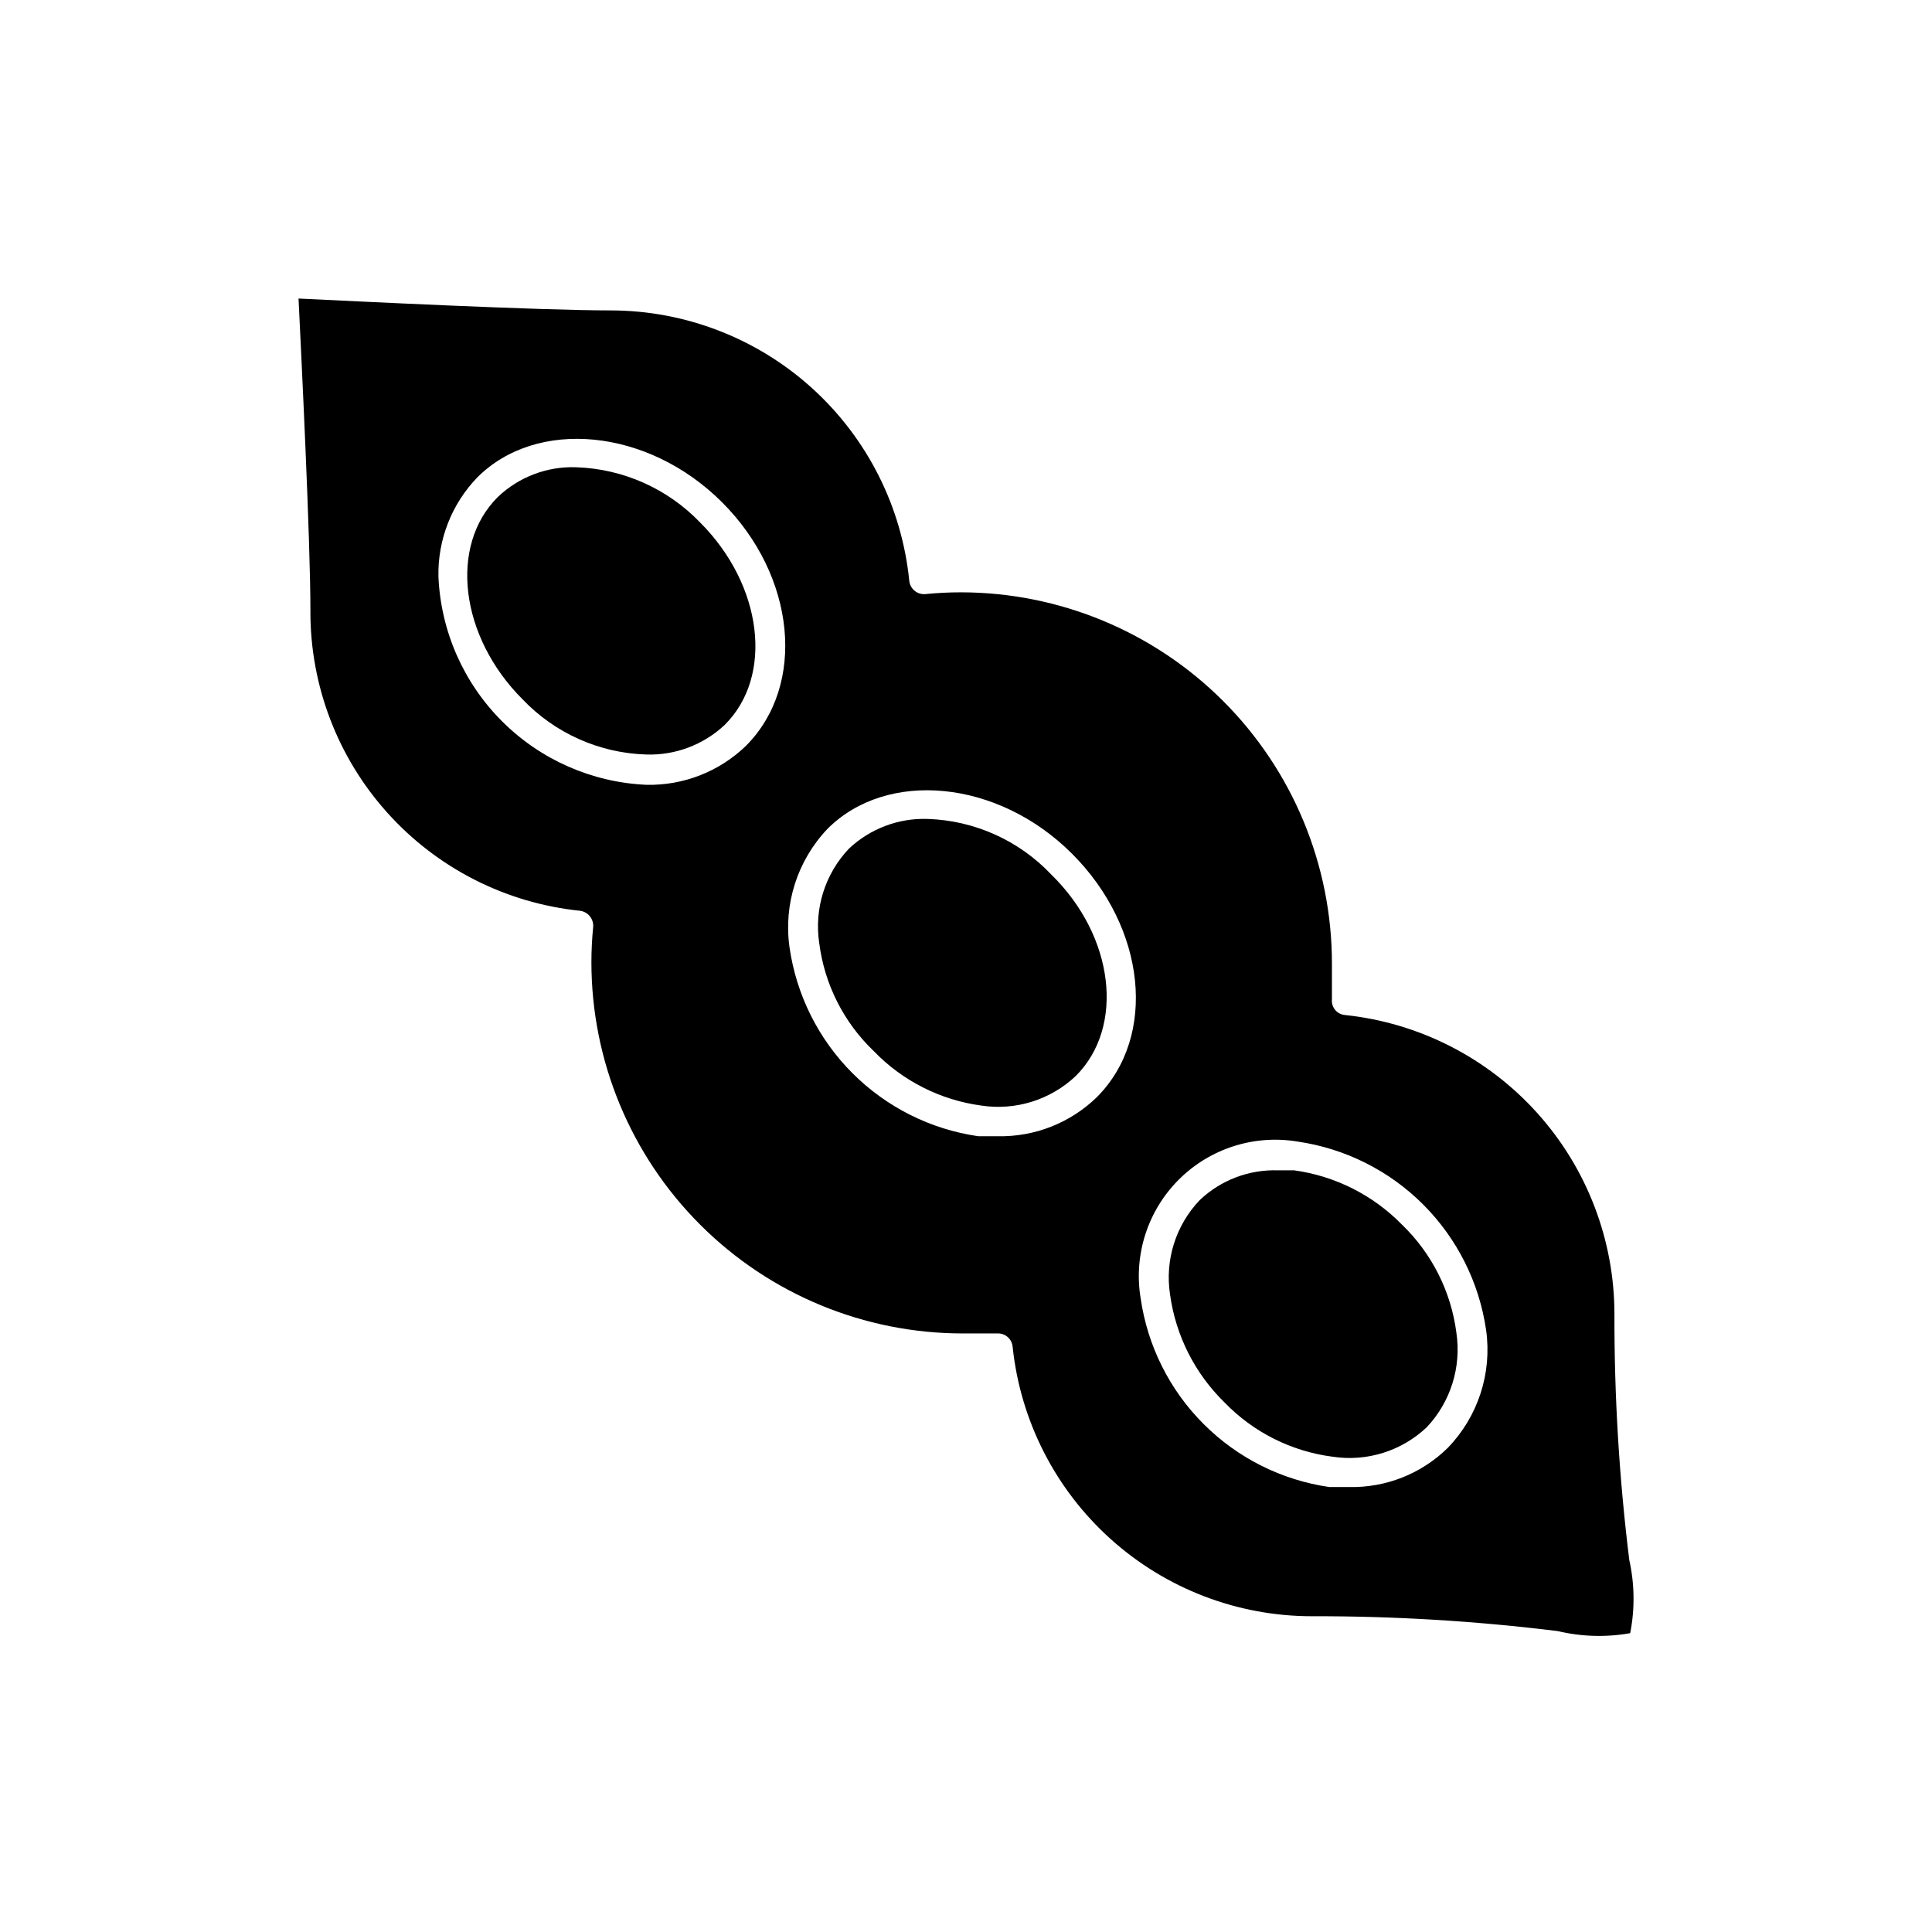 <?xml version="1.0" encoding="UTF-8"?>
<!-- Uploaded to: ICON Repo, www.svgrepo.com, Generator: ICON Repo Mixer Tools -->
<svg fill="#000000" width="800px" height="800px" version="1.1" viewBox="144 144 512 512" xmlns="http://www.w3.org/2000/svg">
 <g>
  <path d="m575.78 557.44c-2.672-21.594-3.984-43.34-3.938-65.102 0.012-19.711-7.277-38.727-20.465-53.383-13.184-14.652-31.328-23.902-50.934-25.965-1.02-0.082-1.961-0.57-2.613-1.355-0.652-0.785-0.961-1.801-0.852-2.816v-9.445-0.004c0-26.082-10.355-51.098-28.793-69.551-18.434-18.449-43.445-28.828-69.527-28.848-3.148 0-6.297 0.156-9.445 0.473-2.148 0.184-4.043-1.398-4.25-3.543-1.969-19.594-11.129-37.762-25.715-50.992-14.582-13.23-33.551-20.586-53.242-20.645-19.363 0-68.094-2.441-82.891-3.148 0.707 14.801 3.148 63.527 3.148 82.891l-0.004 0.004c-0.043 19.723 7.234 38.758 20.426 53.418 13.191 14.66 31.355 23.902 50.977 25.93 2.121 0.25 3.68 2.117 3.539 4.254-0.316 3.148-0.473 6.297-0.473 9.445 0.023 26.082 10.398 51.09 28.852 69.527 18.449 18.438 43.469 28.793 69.551 28.793h9.367c2.012-0.008 3.691 1.535 3.859 3.543 2.062 19.605 11.312 37.75 25.965 50.934 14.652 13.188 33.672 20.477 53.383 20.465 21.762-0.047 43.504 1.266 65.102 3.938 6.297 1.496 12.836 1.684 19.207 0.551 1.262-6.402 1.18-12.996-0.234-19.367zm-234.11-215.77c-7.062 6.82-16.559 10.531-26.371 10.312-14.41-0.637-28.062-6.644-38.262-16.848-10.199-10.199-16.207-23.848-16.844-38.258-0.223-9.816 3.492-19.309 10.312-26.371 15.742-15.742 45.105-13.066 64.785 6.535 19.68 19.602 22.438 48.57 6.379 64.629zm93.047 93.047c-7.035 6.871-16.543 10.617-26.371 10.391h-5.117c-12.609-1.824-24.293-7.676-33.301-16.684-9.012-9.012-14.863-20.695-16.688-33.305-1.641-11.484 2.07-23.09 10.078-31.488 15.742-15.742 45.105-13.066 64.785 6.613 19.68 19.68 22.594 48.414 6.613 64.473zm92.969 92.969c-6.988 6.891-16.48 10.641-26.293 10.391h-5.117c-12.609-1.824-24.293-7.676-33.301-16.688-9.012-9.008-14.863-20.691-16.688-33.301-1.91-11.504 1.848-23.223 10.094-31.469 8.246-8.246 19.969-12.004 31.473-10.094 12.609 1.82 24.293 7.676 33.301 16.684 9.008 9.012 14.863 20.691 16.684 33.301 1.594 11.402-2.148 22.902-10.152 31.176z"/>
  <path d="m336.08 336.08c-5.625 5.301-13.137 8.137-20.859 7.871-12.418-0.383-24.184-5.644-32.75-14.641-16.609-16.609-19.523-40.699-6.535-53.609 5.582-5.32 13.078-8.16 20.785-7.871 12.43 0.414 24.211 5.668 32.824 14.641 16.609 16.609 19.523 40.699 6.535 53.609z"/>
  <path d="m429.12 429.12c-6.688 6.34-15.922 9.242-25.031 7.871-10.891-1.457-20.965-6.562-28.578-14.484-7.934-7.594-13.02-17.68-14.406-28.574-1.371-9.113 1.535-18.348 7.875-25.035 5.625-5.301 13.133-8.133 20.859-7.871 12.43 0.406 24.195 5.695 32.746 14.723 16.77 16.371 19.523 40.383 6.535 53.371z"/>
  <path d="m522.17 522.17c-6.672 6.359-15.918 9.27-25.031 7.871-10.91-1.406-21.02-6.488-28.656-14.406-7.84-7.66-12.91-17.715-14.406-28.574-1.406-9.113 1.504-18.363 7.875-25.031 5.59-5.305 13.078-8.145 20.781-7.875h4.25c10.859 1.496 20.914 6.566 28.574 14.406 7.918 7.637 13 17.746 14.406 28.656 1.344 9.07-1.527 18.258-7.793 24.953z"/>
 </g>
</svg>